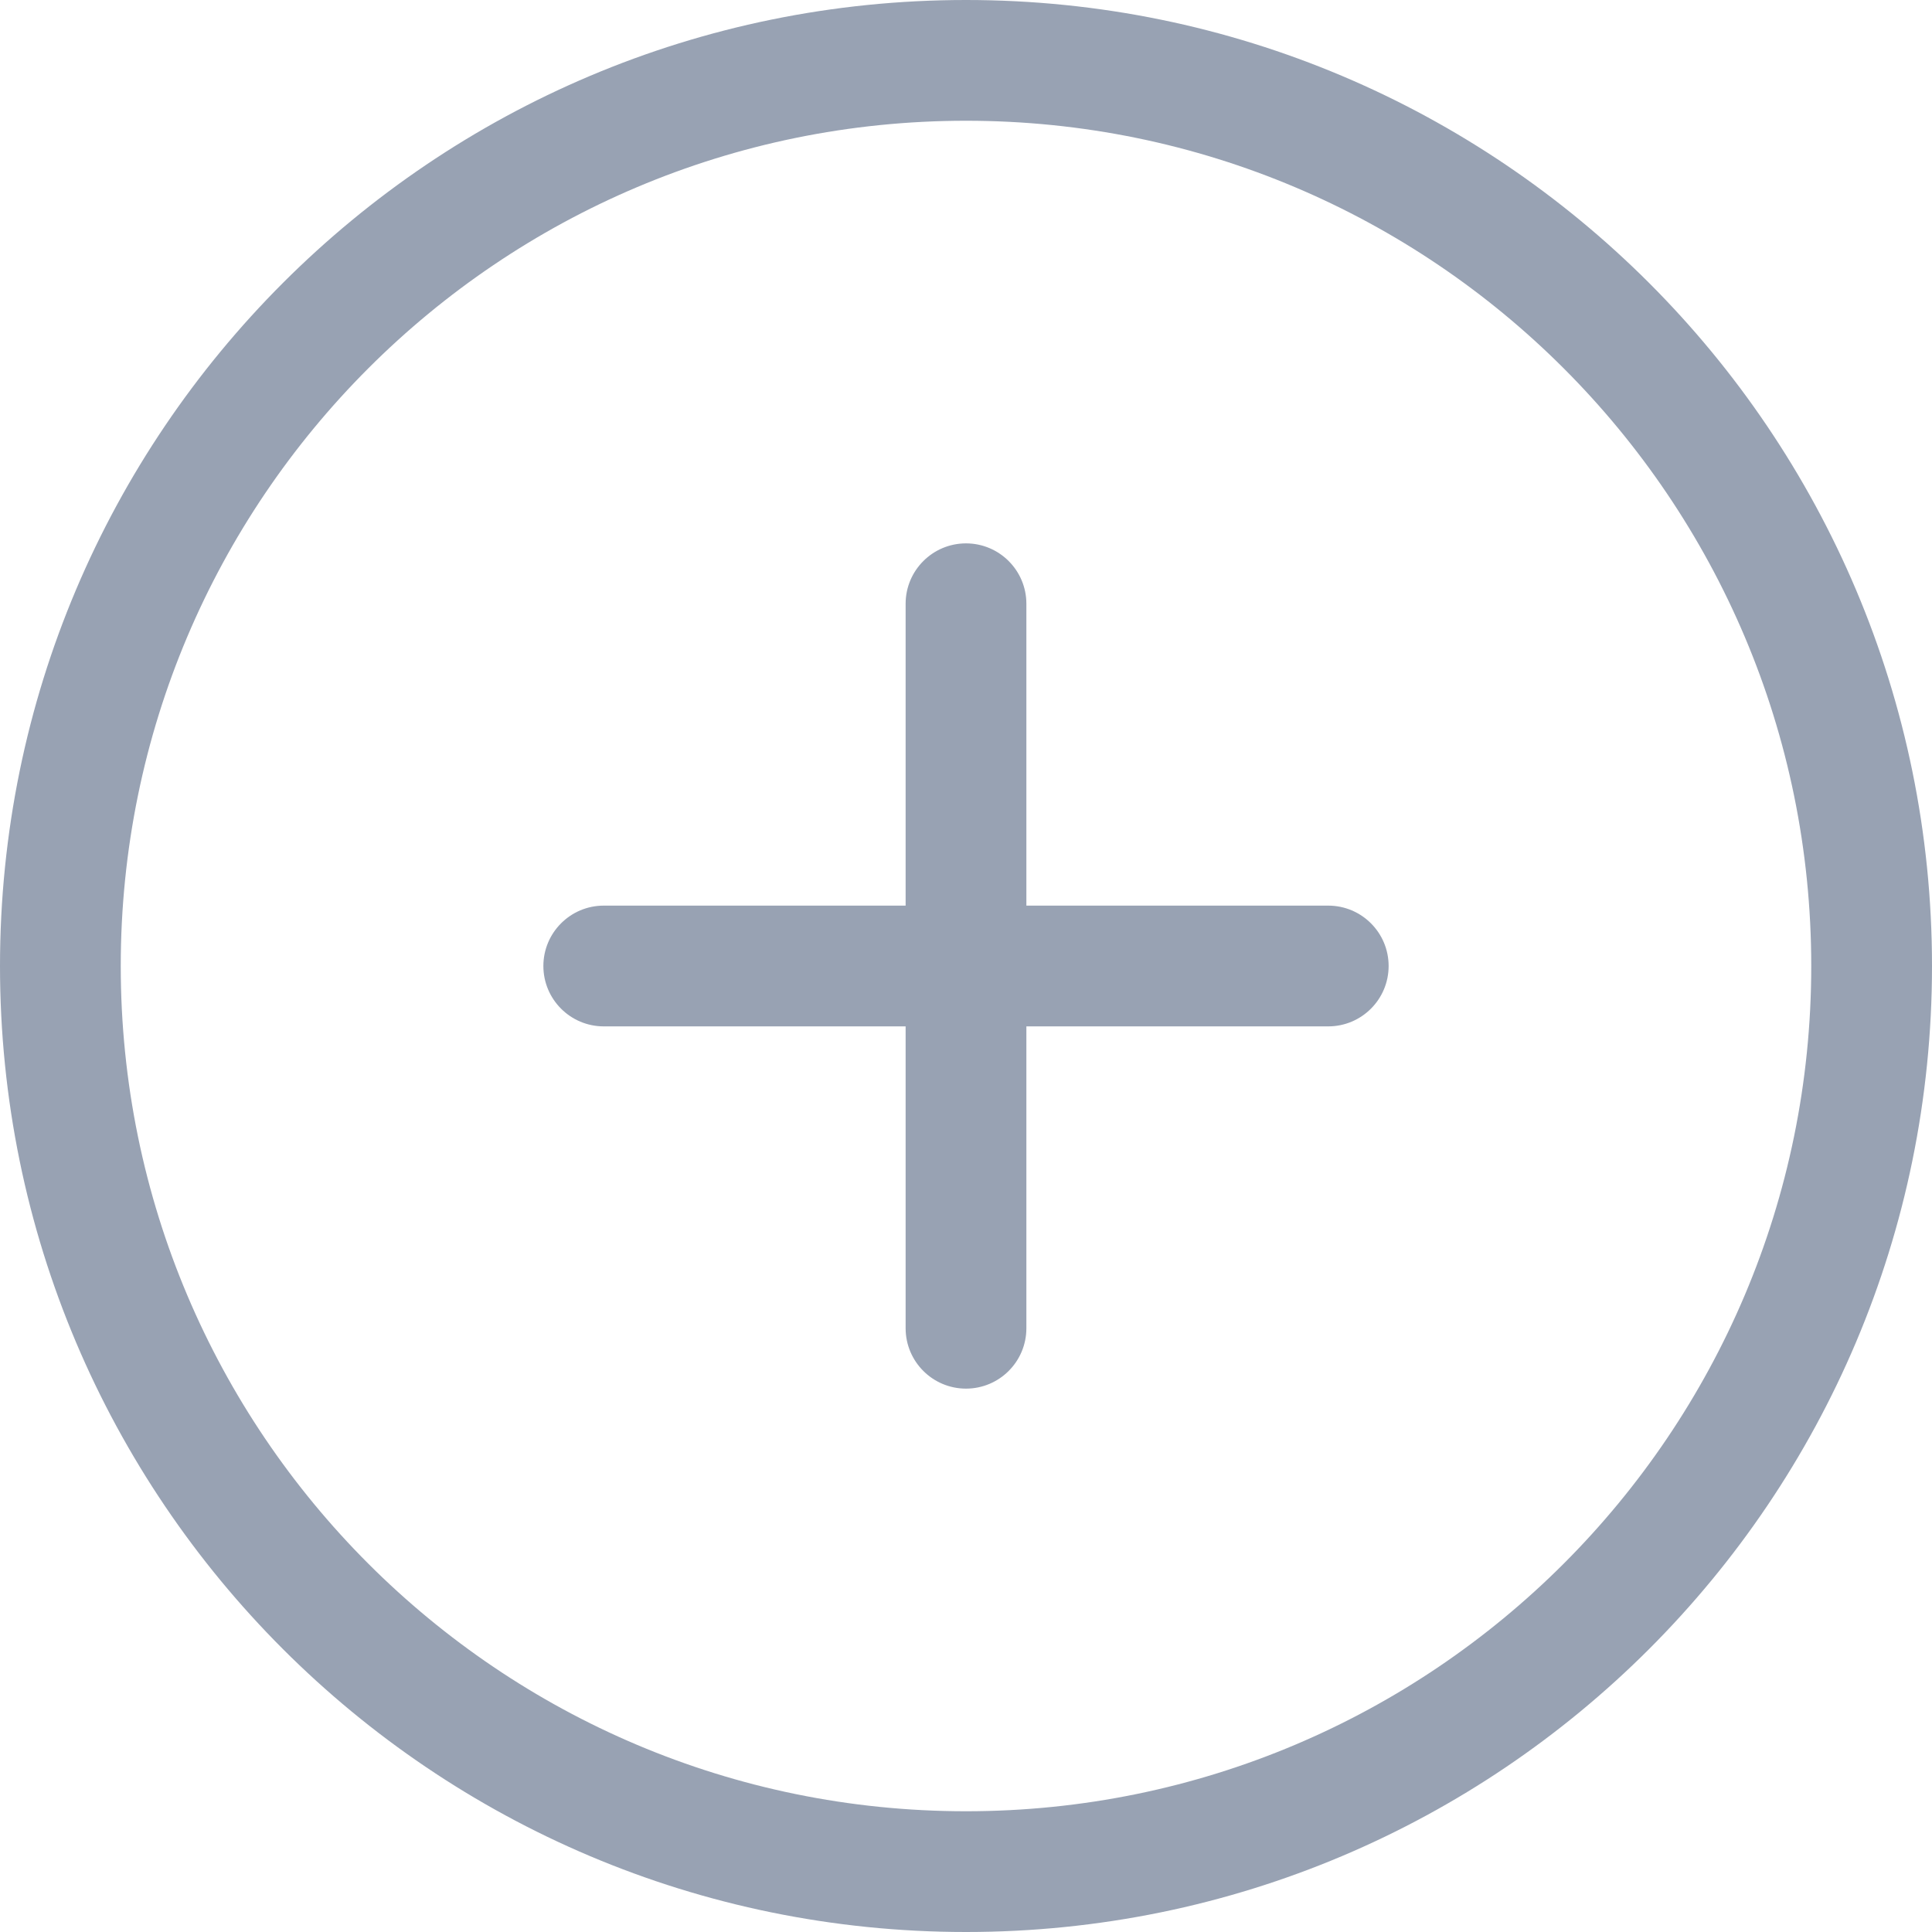 <svg width="32" height="32" viewBox="0 0 32 32" fill="none" xmlns="http://www.w3.org/2000/svg">
<path d="M17 10C17 9.448 16.552 9 16 9C15.448 9 15 9.448 15 10H17ZM15 22C15 22.552 15.448 23 16 23C16.552 23 17 22.552 17 22H15ZM10 15C9.448 15 9 15.448 9 16C9 16.552 9.448 17 10 17V15ZM22 17C22.552 17 23 16.552 23 16C23 15.448 22.552 15 22 15V17ZM15 10V22H17V10H15ZM10 17H22V15H10V17ZM30 16C30 23.732 23.732 30 16 30V32C24.837 32 32 24.837 32 16H30ZM16 30C8.268 30 2 23.732 2 16H0C0 24.837 7.163 32 16 32V30ZM2 16C2 8.268 8.268 2 16 2V0C7.163 0 0 7.163 0 16H2ZM16 2C23.732 2 30 8.268 30 16H32C32 7.163 24.837 0 16 0V2Z" fill="#98A2B3"/>
</svg>
